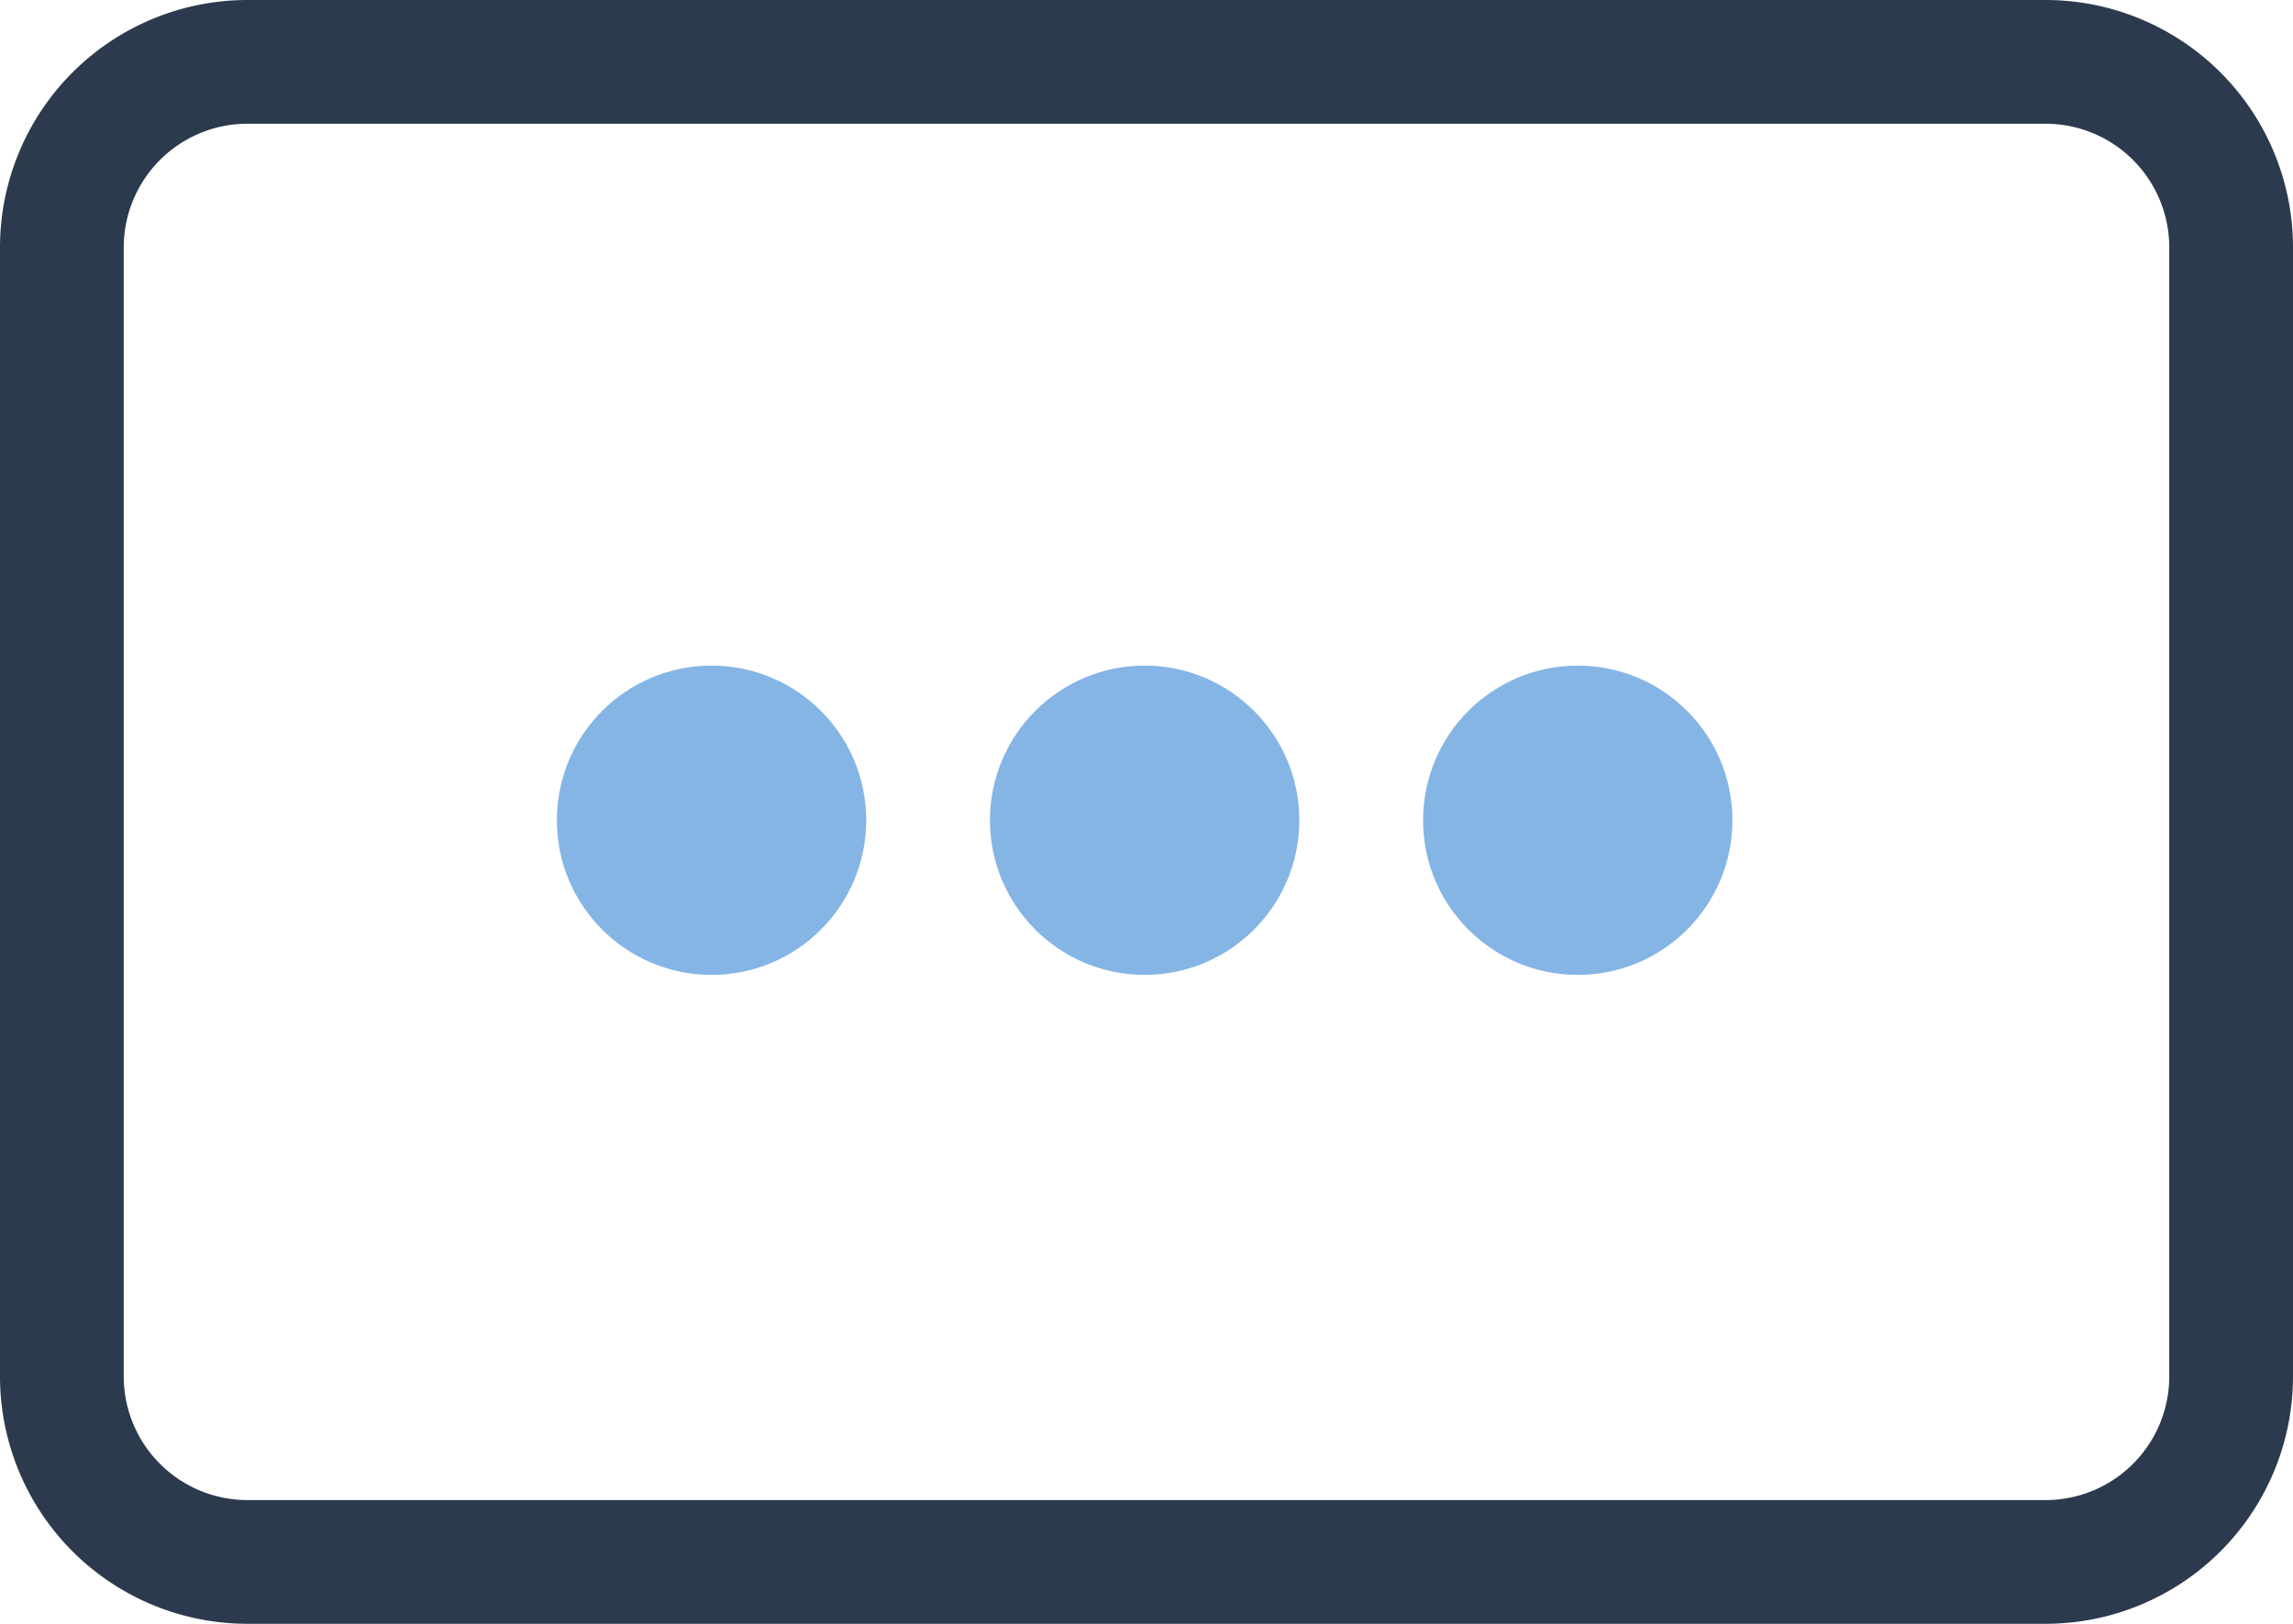 <svg xmlns="http://www.w3.org/2000/svg" viewBox="0 0 37.06 26.25">
    <defs>
        <style>
            .cls-1 {
                fill: #85b5e5;
            }
            
            .cls-2 {
                fill: #2c3a4e;
            }
        </style>
    </defs>
    <g>
        <g>
            <circle class="cls-1" cx="11.5" cy="13.26" r="2.5" />
            <circle class="cls-1" cx="18.5" cy="13.26" r="2.5" />
            <circle class="cls-1" cx="25.5" cy="13.26" r="2.5" />
            <path class="cls-2" d="M33.06,2a2,2,0,0,1,2,2V22.25a2,2,0,0,1-2,2H4a2,2,0,0,1-2-2V4A2,2,0,0,1,4,2H33.06m0-2H4A4,4,0,0,0,0,4V22.25a4,4,0,0,0,4,4H33.06a4,4,0,0,0,4-4V4a4,4,0,0,0-4-4Z" />
        </g>
    </g>
</svg>